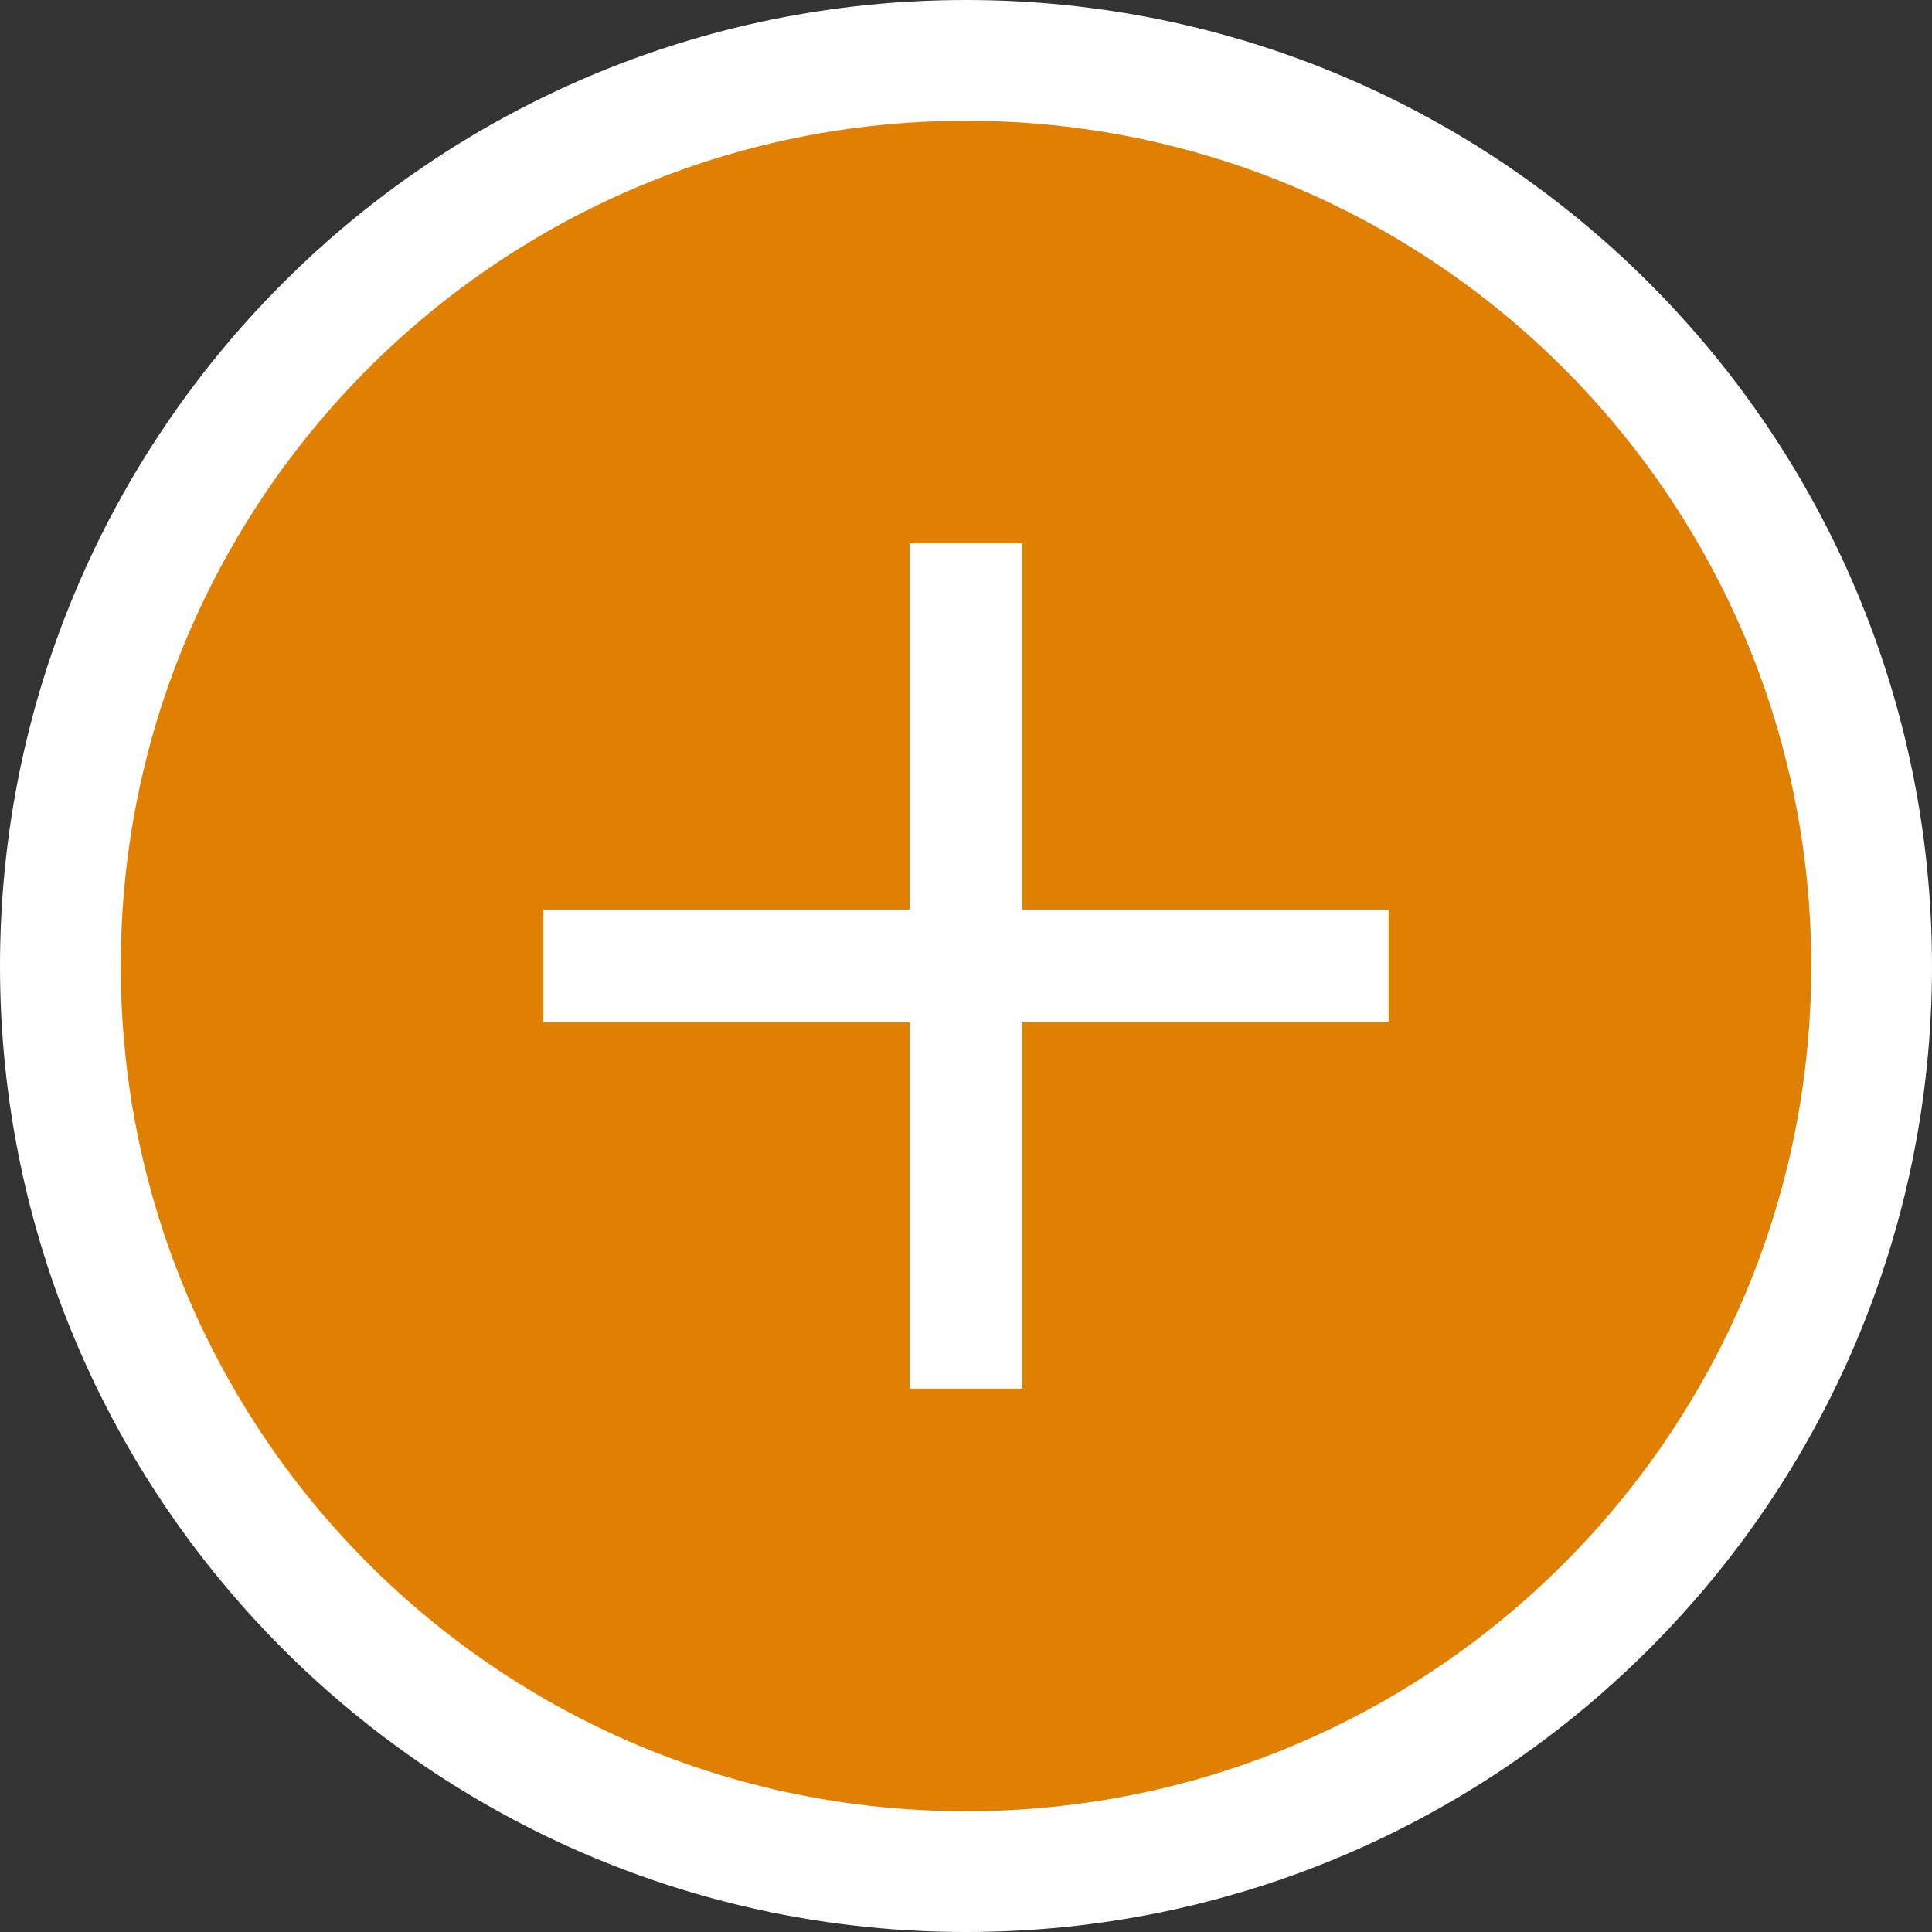 <?xml version="1.0" encoding="UTF-8"?> <svg xmlns="http://www.w3.org/2000/svg" width="32" height="32" viewBox="0 0 32 32" fill="none"><rect x="0" y="0" width="32" height="32" fill="#333333" stroke="none"/> <path d="M31 16C31 7.716 24.284 1 16 1C7.716 1 1 7.716 1 16C1 24.284 7.716 31 16 31C24.284 31 31 24.284 31 16Z" fill="#E08003" stroke="white" stroke-width="2"></path> <path d="M15.067 9H16.933V23H15.067V9Z" fill="white"></path> <path d="M23 15.067V16.933H9V15.067H23Z" fill="white"></path> </svg> 